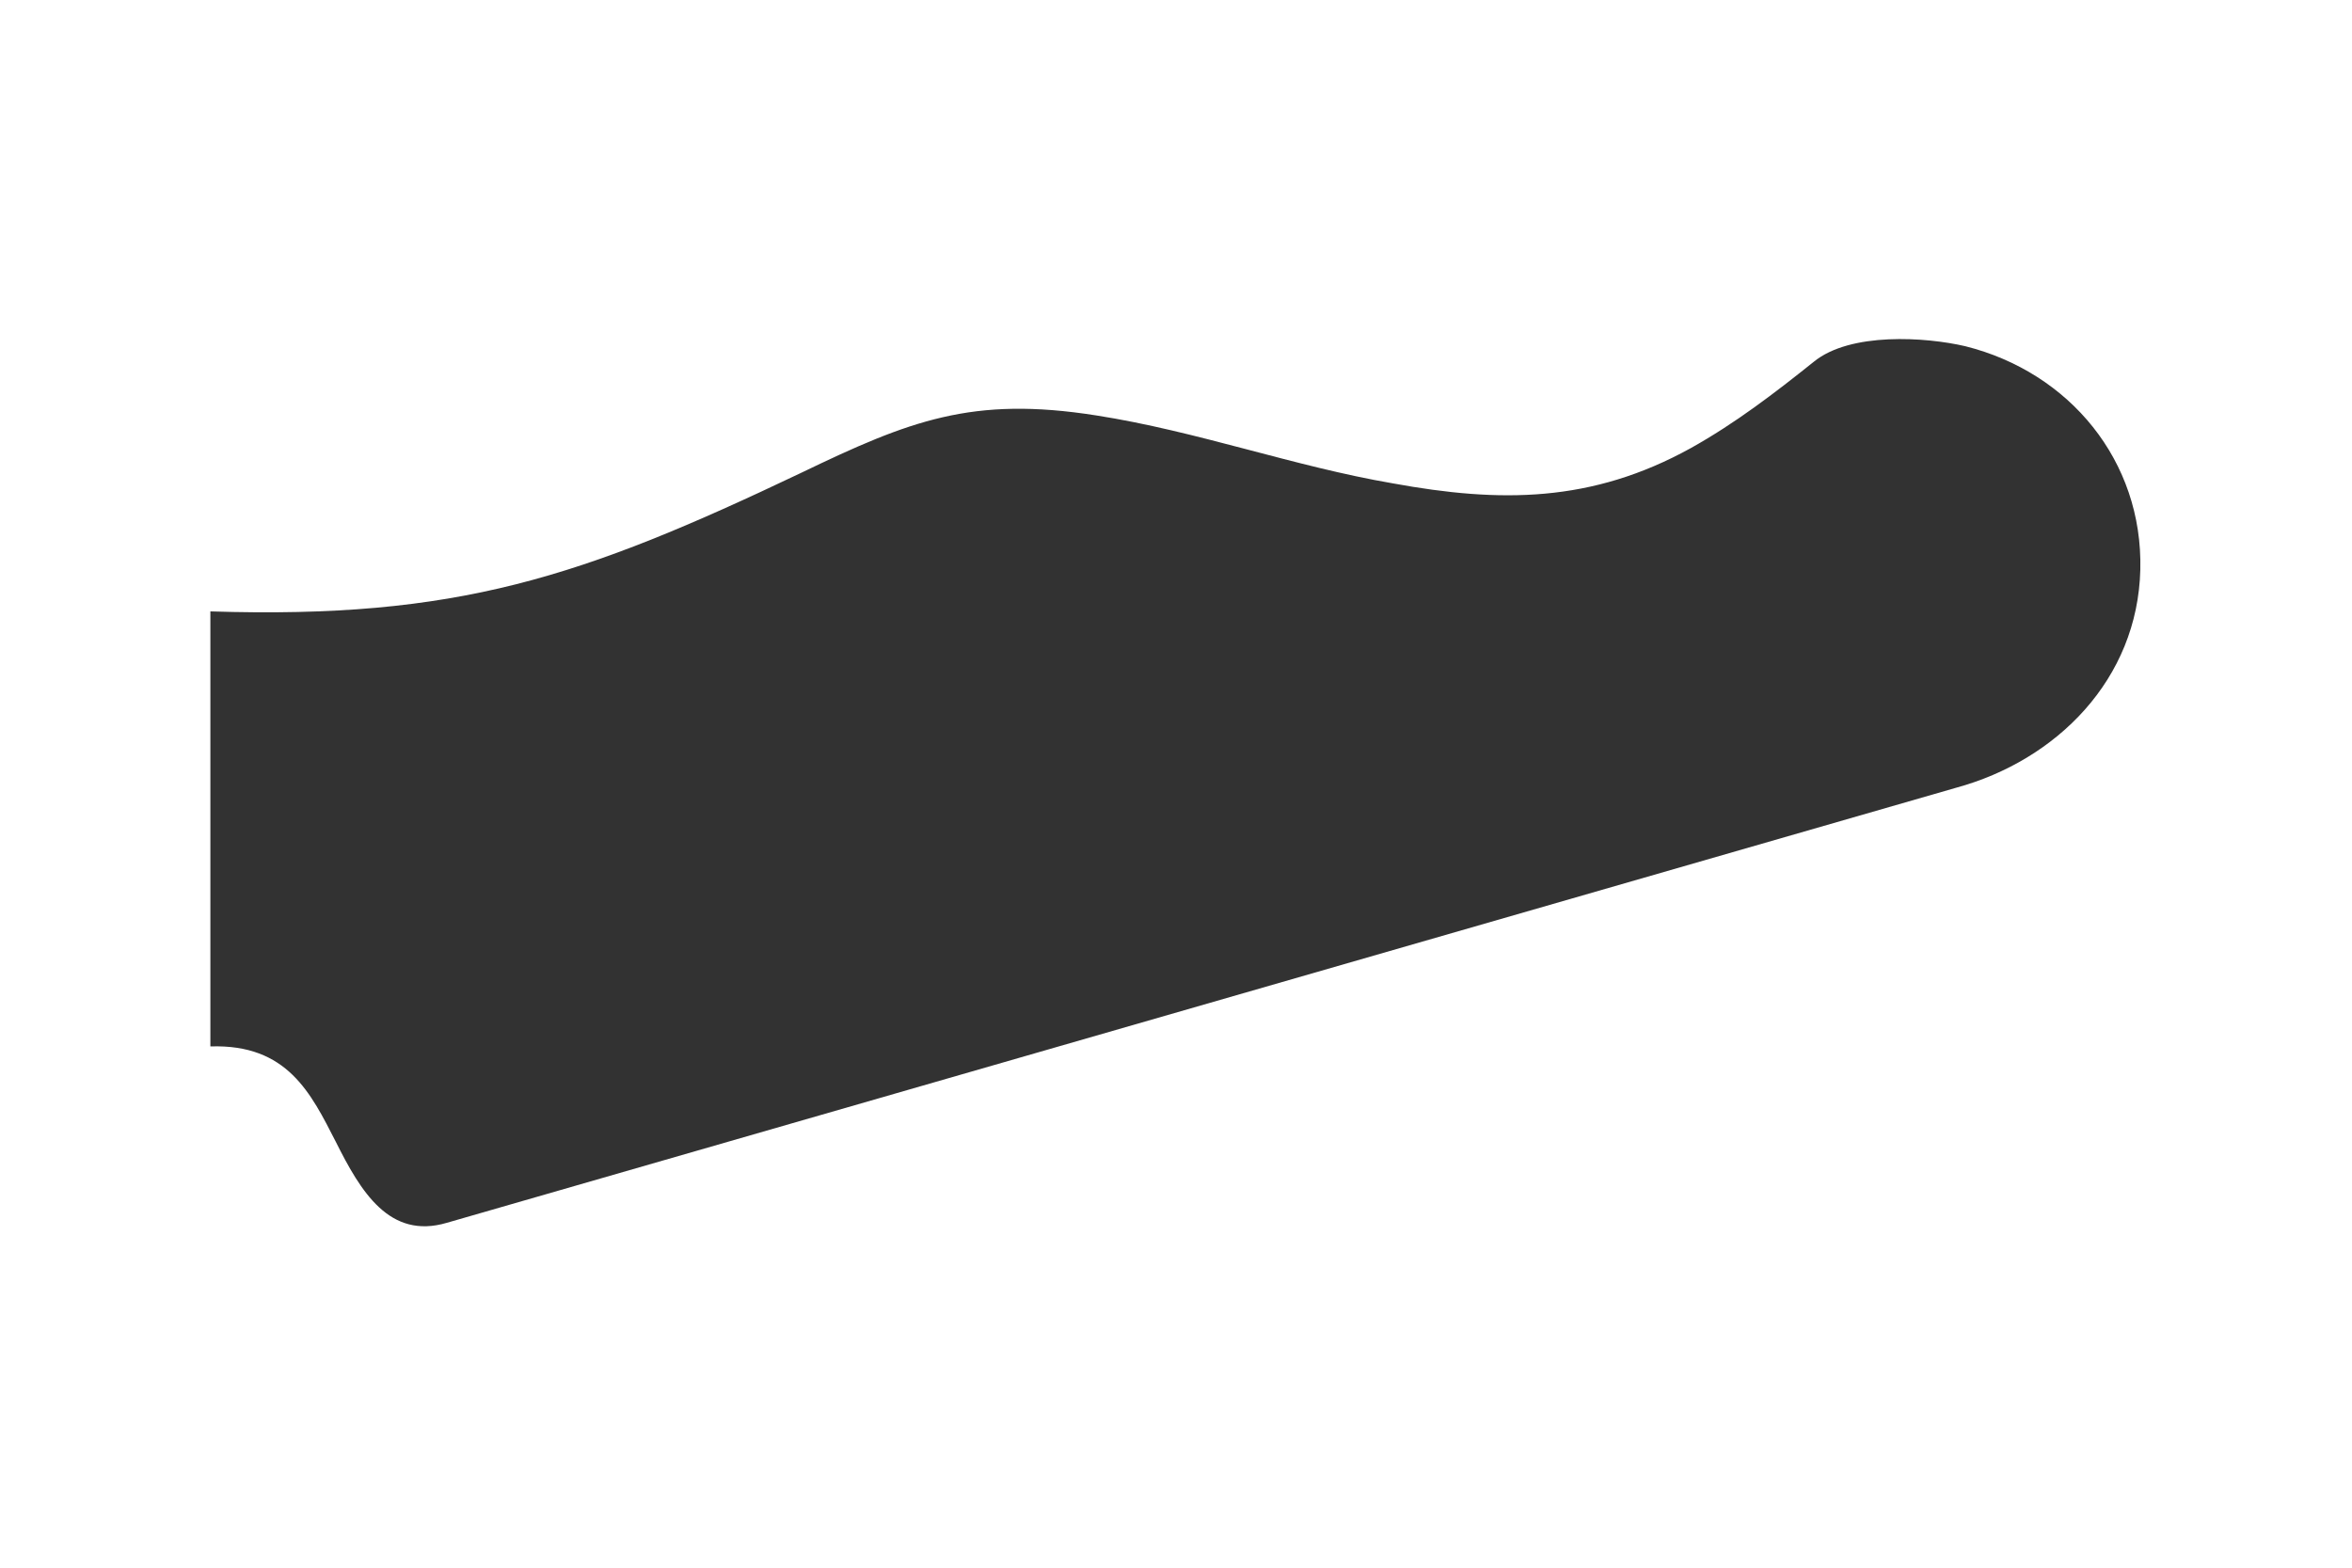<?xml version="1.0" encoding="utf-8"?>
<!-- Generator: Adobe Illustrator 19.0.0, SVG Export Plug-In . SVG Version: 6.00 Build 0)  -->
<svg version="1.1" id="Layer_1" xmlns="http://www.w3.org/2000/svg" xmlns:xlink="http://www.w3.org/1999/xlink" x="0px" y="0px"
	 viewBox="0 0 180 120" style="enable-background:new 0 0 180 120;" xml:space="preserve">
<style type="text/css">
  .st0{fill:#323232;}
</style>
<path id="XMLID_2_" class="st0" d="M16.1,80.1c5.9-0.2,7.7,3.6,9.6,7.3c1.9,3.8,4.1,7.5,8.5,6.2c38.5-11.1,77-22.2,115.5-33.3
	c7.7-2.1,13.9-8.3,14.1-16.7c0.2-8.3-5.4-15.1-13.4-17.1c-3-0.7-8.8-1.1-11.6,1.2c-3,2.4-6,4.7-9.4,6.6c-7.6,4.2-14.6,4.2-22.8,2.7
	C99,35.7,91.6,33,83.9,31.8c-9.5-1.5-14.3,0.4-22.6,4.4C44.5,44.2,35,47.4,16.1,46.8C16.1,57.9,16.1,69,16.1,80.1z"/>
</svg>
